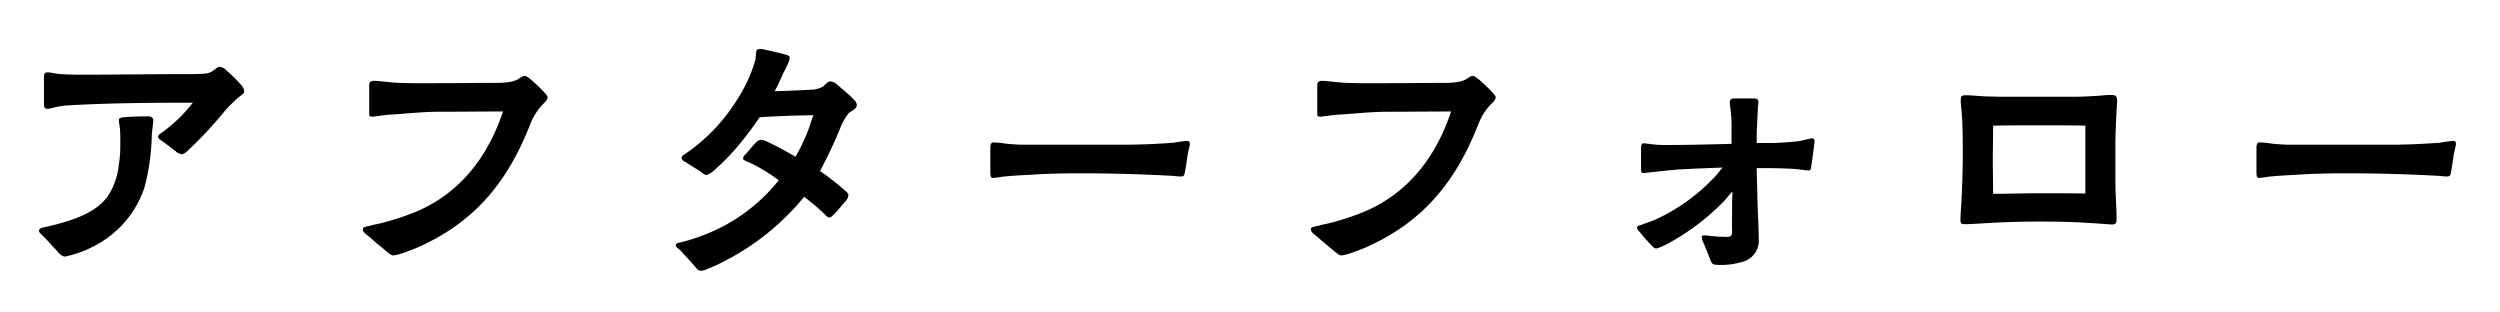 <svg xmlns="http://www.w3.org/2000/svg" width="320" height="40" viewBox="0 0 320 40">
  <g id="_pc_タイトル" data-name="【pc】タイトル" transform="translate(-751 -9248.138)">
    <g id="ol" transform="translate(-0.069)">
      <path id="パス_17396" data-name="パス 17396" d="M24.383-14.652a1.61,1.61,0,0,0,.555-.3,51.035,51.035,0,0,0,4.736-5.032,14.141,14.141,0,0,1,1.258-1.332,7.408,7.408,0,0,1,.74-.666c.333-.259.666-.444.666-.74a1.629,1.629,0,0,0-.481-.888,20.432,20.432,0,0,0-1.85-1.813,1.243,1.243,0,0,0-.888-.407c-.185,0-.444.259-.777.481a1.883,1.883,0,0,1-.925.37c-.851.074-1.739.074-2.59.074-4.551,0-9.1.074-13.69.074-.777,0-1.591-.037-2.368-.074-.518-.037-1.147-.222-1.628-.222-.37,0-.444.222-.444.7v3.182c0,.444,0,.777.444.777a3.73,3.73,0,0,0,.925-.185,10.6,10.6,0,0,1,1.85-.259c5.291-.3,10.582-.333,15.836-.333A19.374,19.374,0,0,1,21.9-17.5c-.148.111-.629.37-.592.592,0,.259.222.37.592.629.74.518,1.11.851,1.628,1.221A1.32,1.32,0,0,0,24.383-14.652ZM9.4-1.554A13.628,13.628,0,0,0,12.95-2.812a13.073,13.073,0,0,0,6.623-7.622,28.586,28.586,0,0,0,.925-6.623c.037-.629.185-1.517.185-1.887,0-.481-.3-.555-.777-.555-.37,0-1.813,0-2.923.111-.444.037-.7.111-.7.37,0,.333.111.777.148,1.147.037.666.037,1.332.037,2a14.666,14.666,0,0,1-.185,2.516,8.935,8.935,0,0,1-1.517,4.218c-1.443,1.85-3.774,2.7-5.994,3.33-.518.148-1.406.37-1.961.481-.3.074-.74.148-.74.444s.222.407.592.777c.555.555,1.036,1.147,1.591,1.7C8.51-2.072,8.954-1.554,9.4-1.554Zm42-.148a4.516,4.516,0,0,0,1.11-.259c.814-.259,1.813-.666,2.22-.851,7.289-3.293,11.4-8.473,14.245-15.762a7.663,7.663,0,0,1,1.443-2.331c.259-.3.74-.629.74-1.036,0-.185-.185-.37-.481-.7a21.349,21.349,0,0,0-1.591-1.517c-.407-.333-.666-.518-.851-.518-.333,0-.666.333-1.036.518a4.328,4.328,0,0,1-.925.259,9.477,9.477,0,0,1-1.443.111c-2.22,0-4.477.037-6.7.037-2,0-4.033.037-6.031-.037-1.036-.037-2.516-.259-3.219-.259-.555.037-.555.333-.555.777v3.293c0,.37,0,.481.333.518.37,0,1.628-.222,2.331-.259,2.072-.111,4.107-.37,6.216-.37,2.738,0,5.513-.037,8.251-.037C63.566-14.467,60.125-9.842,54.575-7.4a32.39,32.39,0,0,1-4.958,1.628c-.148.037-.629.111-1.11.259-.518.111-1,.185-1,.407,0,.444.37.666.888,1.073.333.3,1,.888,1.7,1.443C50.727-2.072,51.1-1.7,51.393-1.7ZM90.724.259a1.97,1.97,0,0,0,.888-.222A16.672,16.672,0,0,0,93.351-.74a32.091,32.091,0,0,0,10.656-8.473c.851.7,1.739,1.369,2.553,2.183.185.185.407.481.7.481.148,0,.333-.185.592-.444.518-.518.962-1.11,1.332-1.517a1.517,1.517,0,0,0,.481-.888c.037-.259-.407-.555-.629-.777a36.14,36.14,0,0,0-3-2.331c.888-1.665,1.739-3.441,2.553-5.4a7.371,7.371,0,0,1,1.11-2c.3-.3,1.036-.518,1.036-1s-.333-.666-.629-1c-.333-.37-1.184-1.036-1.924-1.7a1.394,1.394,0,0,0-.851-.37c-.333,0-.666.481-.925.666a3.28,3.28,0,0,1-1.591.407c-1.517.074-3.034.148-4.588.185a23.543,23.543,0,0,0,1.036-2.183c.185-.37.407-.74.555-1.11a3.061,3.061,0,0,0,.333-1.036c0-.222-.407-.333-.888-.444-.666-.185-1.258-.333-1.85-.444-.37-.074-.777-.185-.888-.185-.518,0-.592,0-.666.407-.037.3-.074.74-.074.888a19.045,19.045,0,0,1-2.479,5.365,22.968,22.968,0,0,1-6.327,6.623c-.222.185-.666.333-.666.666s.592.555.851.74.888.555,1.406.888c.37.259.7.555.888.555a2.389,2.389,0,0,0,.925-.518,29.242,29.242,0,0,0,3.256-3.33,42.316,42.316,0,0,0,2.664-3.552c2.294-.148,4.588-.222,6.882-.259-.333.851-.555,1.739-.925,2.553a24.152,24.152,0,0,1-1.369,2.775,38.942,38.942,0,0,0-3.663-1.961,2.3,2.3,0,0,0-.777-.222,1.245,1.245,0,0,0-.74.481c-.37.37-.7.814-1.147,1.3-.222.222-.407.444-.37.629,0,.222.444.333,1,.592a21.781,21.781,0,0,1,3.552,2.183A22.5,22.5,0,0,1,90.5-4.07c-.7.259-1.443.481-2.146.666-.185.037-.777.111-.777.37,0,.333.37.481.592.7.629.7,1.073,1.147,1.739,1.924C90.206-.037,90.465.259,90.724.259Zm37.481-11.877a10.059,10.059,0,0,0,1.11-.148c1.7-.185,3.256-.222,4.884-.333,1.628-.074,3.293-.111,4.921-.111,4.07,0,8.14.111,12.173.333a7.829,7.829,0,0,0,.888.074c.407,0,.481-.111.555-.555.148-.74.222-1.369.333-2.109.111-.7.3-1.3.3-1.443,0-.259-.037-.444-.333-.444a12.835,12.835,0,0,0-1.665.222c-2,.148-4.107.259-6.179.259H131.9c-.666,0-1.295-.074-1.924-.111a15.836,15.836,0,0,0-1.7-.185c-.444,0-.444.37-.444.925v2.738C127.835-11.914,127.835-11.618,128.205-11.618ZM172.753-1.7a4.516,4.516,0,0,0,1.11-.259c.814-.259,1.813-.666,2.22-.851,7.289-3.293,11.4-8.473,14.245-15.762a7.663,7.663,0,0,1,1.443-2.331c.259-.3.74-.629.74-1.036,0-.185-.185-.37-.481-.7a21.349,21.349,0,0,0-1.591-1.517c-.407-.333-.666-.518-.851-.518-.333,0-.666.333-1.036.518a4.329,4.329,0,0,1-.925.259,9.477,9.477,0,0,1-1.443.111c-2.22,0-4.477.037-6.7.037-2,0-4.033.037-6.031-.037-1.036-.037-2.516-.259-3.219-.259-.555.037-.555.333-.555.777v3.293c0,.37,0,.481.333.518.37,0,1.628-.222,2.331-.259,2.072-.111,4.107-.37,6.216-.37,2.738,0,5.513-.037,8.251-.037-1.887,5.661-5.328,10.286-10.878,12.728a32.391,32.391,0,0,1-4.958,1.628c-.148.037-.629.111-1.11.259-.518.111-1,.185-1,.407,0,.444.37.666.888,1.073.333.3,1,.888,1.7,1.443C172.087-2.072,172.457-1.7,172.753-1.7ZM221.482-.481a8.256,8.256,0,0,0,2.331-.333,2.808,2.808,0,0,0,2.368-3.108c0-1.517-.111-3.034-.148-4.551l-.111-4.4c1.628,0,3.293,0,4.921.111.555.037,1.332.185,1.7.185.333,0,.333-.222.37-.555.074-.555.222-1.48.3-2.183a8.581,8.581,0,0,0,.111-1c0-.259-.111-.37-.333-.37-.148,0-1.406.333-1.776.37-1.036.111-2.035.185-3.034.222h-2.257c0-.666,0-1.3.037-1.961l.111-2.442c0-.259.074-.555.074-.814,0-.481-.333-.481-.814-.481h-2.109c-.407,0-.74,0-.74.481a9.553,9.553,0,0,0,.111,1.073,16.394,16.394,0,0,1,.111,2.331v1.924c-2.738.074-5.513.148-8.251.148a14.259,14.259,0,0,1-1.776-.074l-1.147-.148c-.407,0-.407.333-.407.777v2.442c0,.3-.037.592.333.592.222,0,.518-.074.777-.074,1.147-.148,2.331-.259,3.515-.37,1.961-.111,3.885-.185,5.809-.259-.3.333-.555.7-.851,1.036a24.331,24.331,0,0,1-7.659,5.587c-.222.111-1.184.444-1.85.7-.111.037-.592.148-.592.333,0,.259.148.37.407.666a21.546,21.546,0,0,0,1.48,1.665c.185.185.3.37.592.37a2.582,2.582,0,0,0,.629-.222A8.707,8.707,0,0,0,214.9-3.4a29.739,29.739,0,0,0,6.771-5.18c.37-.37.74-.888,1.147-1.3,0,.814-.037.592-.037,1.554,0,1.184-.037,2.405,0,3.589,0,.592-.222.666-.777.666a21.628,21.628,0,0,1-2.183-.148,4.249,4.249,0,0,0-.7-.037c-.111,0-.222,0-.222.185a1.943,1.943,0,0,0,.259.851l.777,1.924c.185.555.333.74.629.777A5.784,5.784,0,0,0,221.482-.481Zm49.876-5.18c.629,0,.629-.259.629-.814,0-1.406-.148-3.145-.148-4.551V-15.91c0-1.406.074-2.738.148-4.218,0-.481.074-.925.074-1.369,0-.592-.185-.74-.74-.74-.814,0-1.406.111-2.479.148-.629.037-1.258.074-1.85.074h-10.1l-1.591-.037c-1.036-.037-1.739-.148-2.738-.148-.444,0-.518.259-.518.7s.074.925.111,1.369c.148,1.813.148,3.663.148,5.439,0,2.109-.074,4.218-.185,6.327-.037.7-.111,1.443-.111,2.146,0,.481.148.518.629.518.74,0,1.665-.074,2.405-.111,2.331-.148,4.662-.222,7.03-.222,2.146,0,4.292.037,6.438.185C269.434-5.809,270.618-5.7,271.358-5.661Zm-15.17-3.922c0-1.406-.037-2.812-.037-4.218,0-1.517.037-3,.037-4.514,2.7-.037,3.145-.037,5.772-.037,1.295,0,4.736,0,6.031.037V-9.62c-2.146-.037-3.922-.037-6.031-.037C260.147-9.657,258-9.583,256.188-9.583Zm34.077-2.035a10.06,10.06,0,0,0,1.11-.148c1.7-.185,3.256-.222,4.884-.333,1.628-.074,3.293-.111,4.921-.111,4.07,0,8.14.111,12.173.333a7.829,7.829,0,0,0,.888.074c.407,0,.481-.111.555-.555.148-.74.222-1.369.333-2.109.111-.7.3-1.3.3-1.443,0-.259-.037-.444-.333-.444a12.835,12.835,0,0,0-1.665.222c-2,.148-4.107.259-6.179.259H293.965c-.666,0-1.295-.074-1.924-.111a15.837,15.837,0,0,0-1.7-.185c-.444,0-.444.37-.444.925v2.738C289.895-11.914,289.895-11.618,290.265-11.618Z" transform="translate(750 9282.531)"/>
    </g>
    <rect id="長方形_2021" data-name="長方形 2021" width="320" height="40" transform="translate(751 9248.138)" fill="none"/>
  </g>
</svg>
